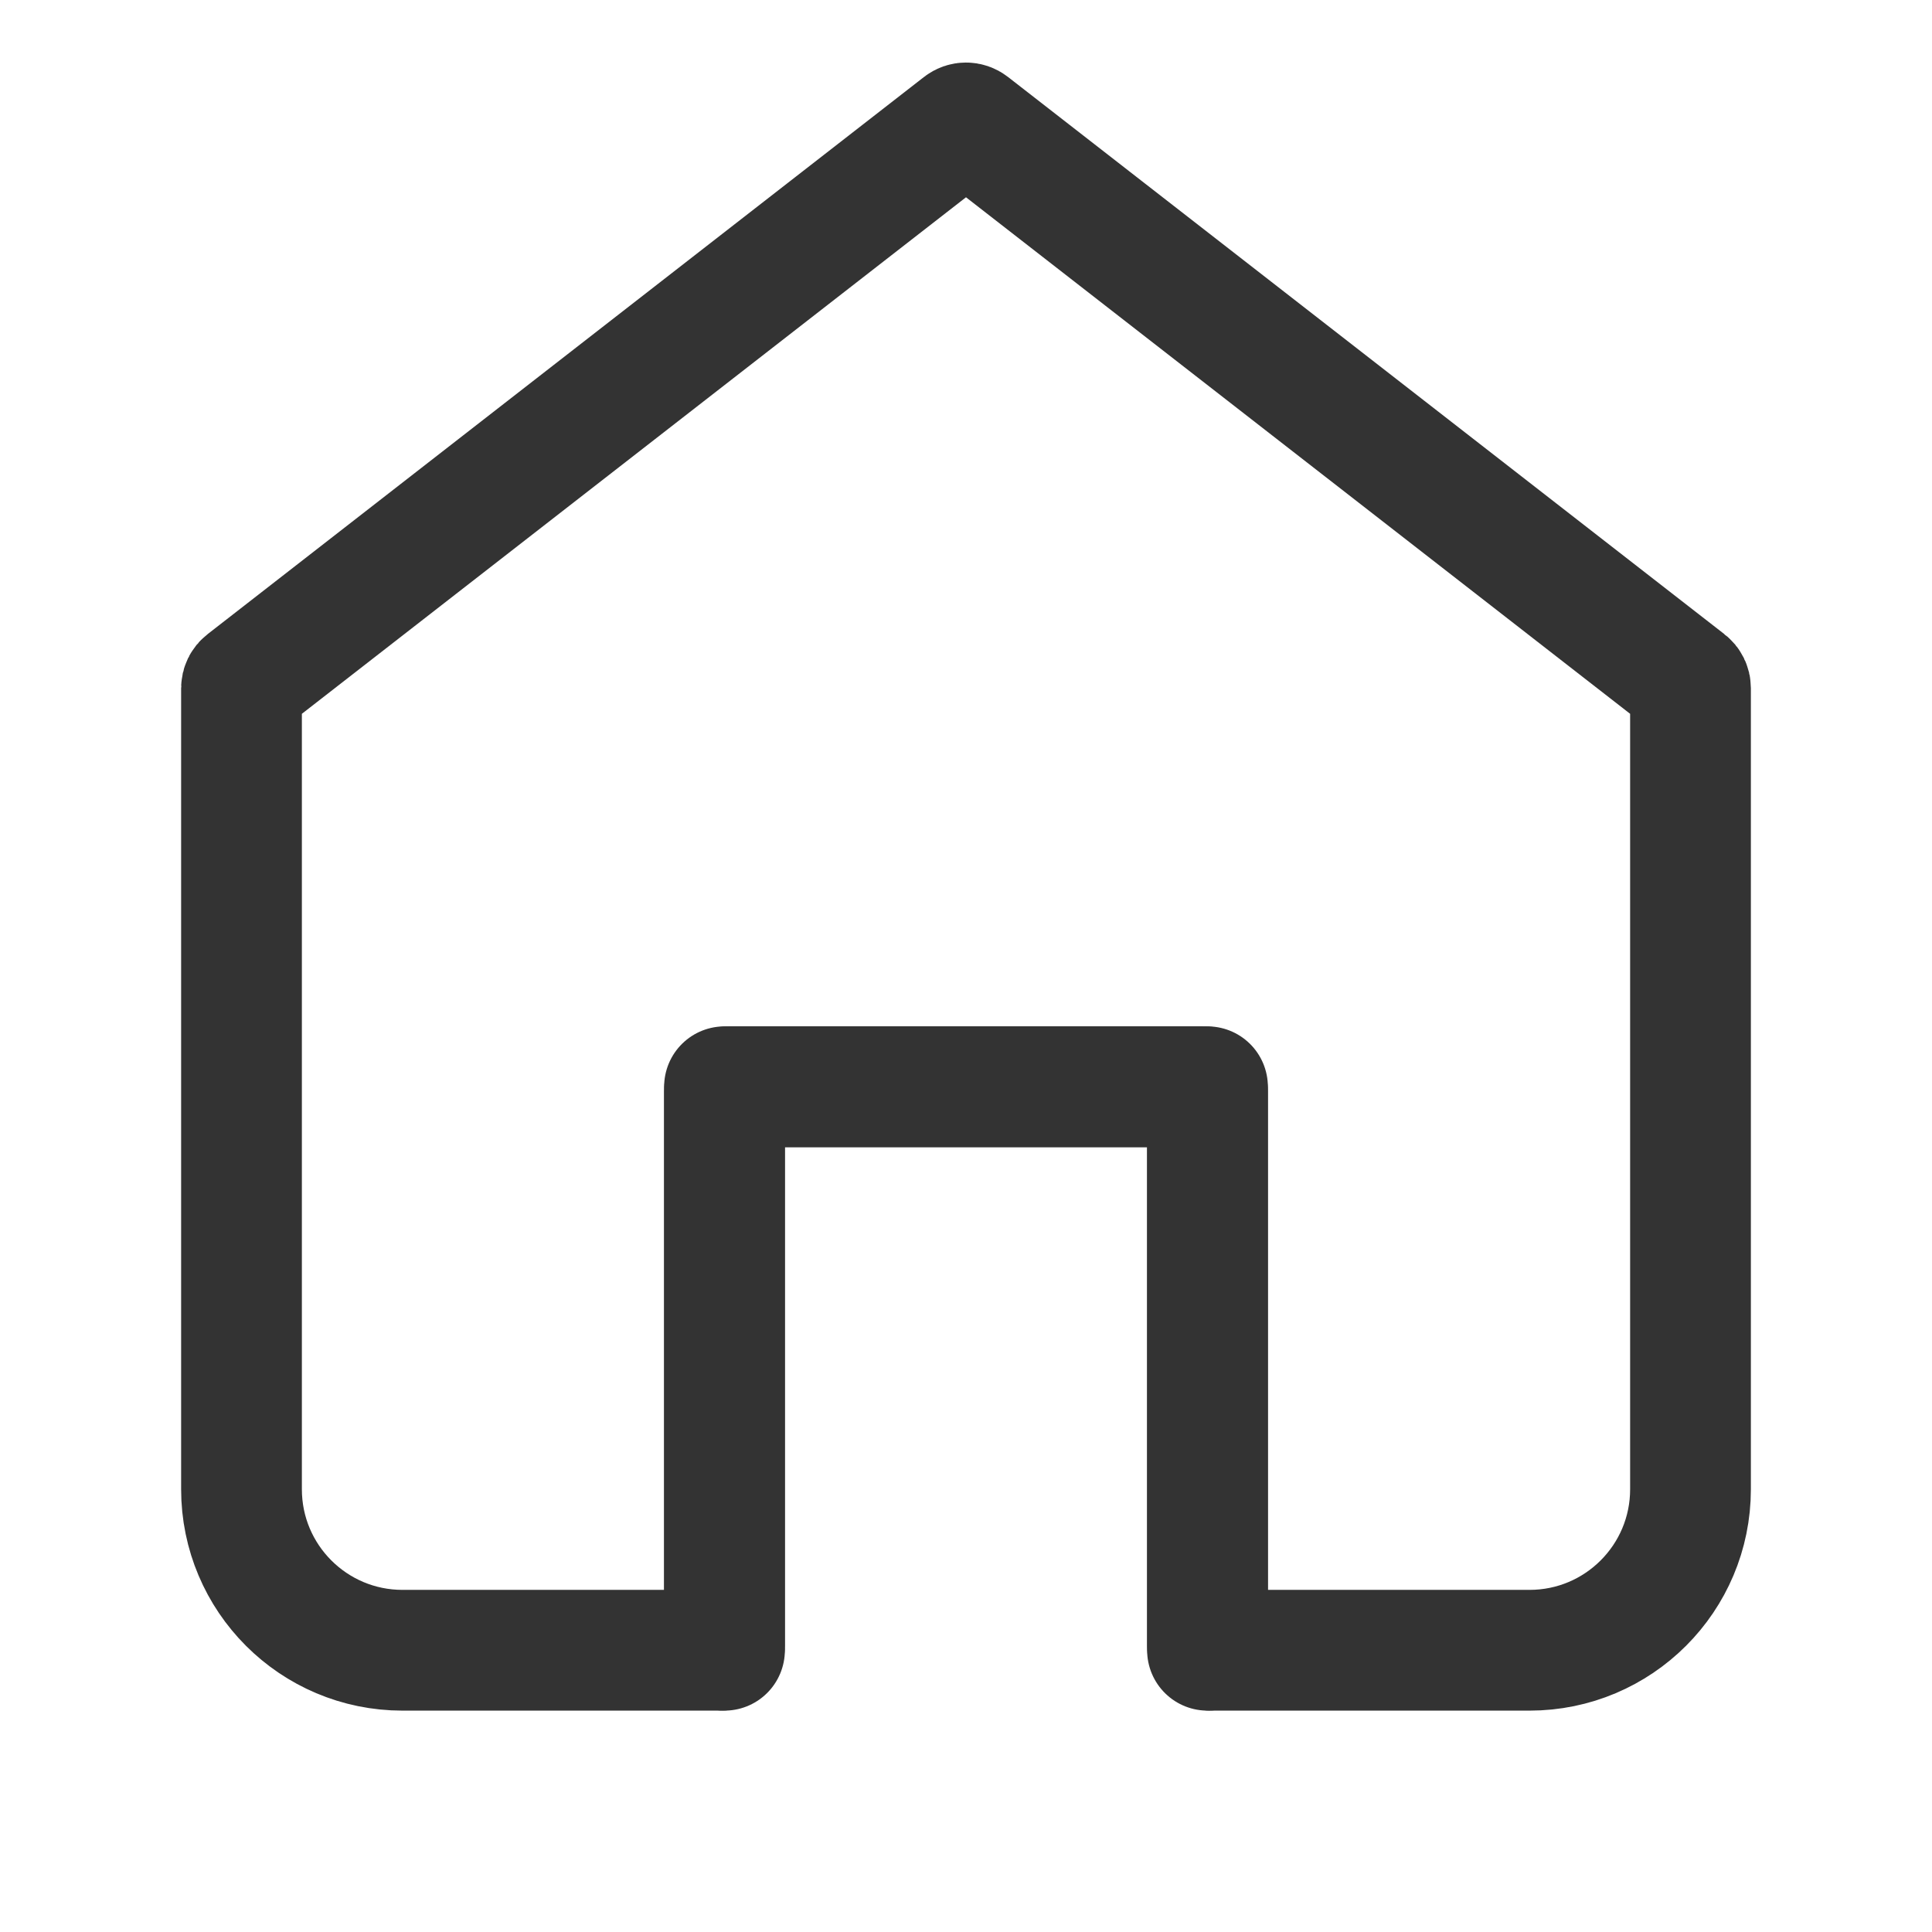 <svg width="24" height="24" viewBox="0 0 24 24" fill="none" xmlns="http://www.w3.org/2000/svg">
<path d="M9 20.5V13.5H15V20.5" stroke="#333333" stroke-width="1.5" stroke-linecap="round" stroke-linejoin="round"/>
<path d="M15 20.45V13.55C15 13.522 14.978 13.5 14.95 13.5H9.05C9.022 13.5 9 13.522 9 13.55V20.45C9 20.478 8.978 20.5 8.95 20.5H5C3.895 20.5 3 19.605 3 18.5V8.549C3 8.518 3.014 8.489 3.039 8.47L11.939 1.548C11.975 1.52 12.025 1.52 12.061 1.548L20.961 8.47C20.986 8.489 21 8.518 21 8.549V18.5C21 19.605 20.105 20.5 19 20.5H15.05C15.022 20.5 15 20.478 15 20.45Z" stroke="#333333" stroke-width="1.5"/>
</svg>

